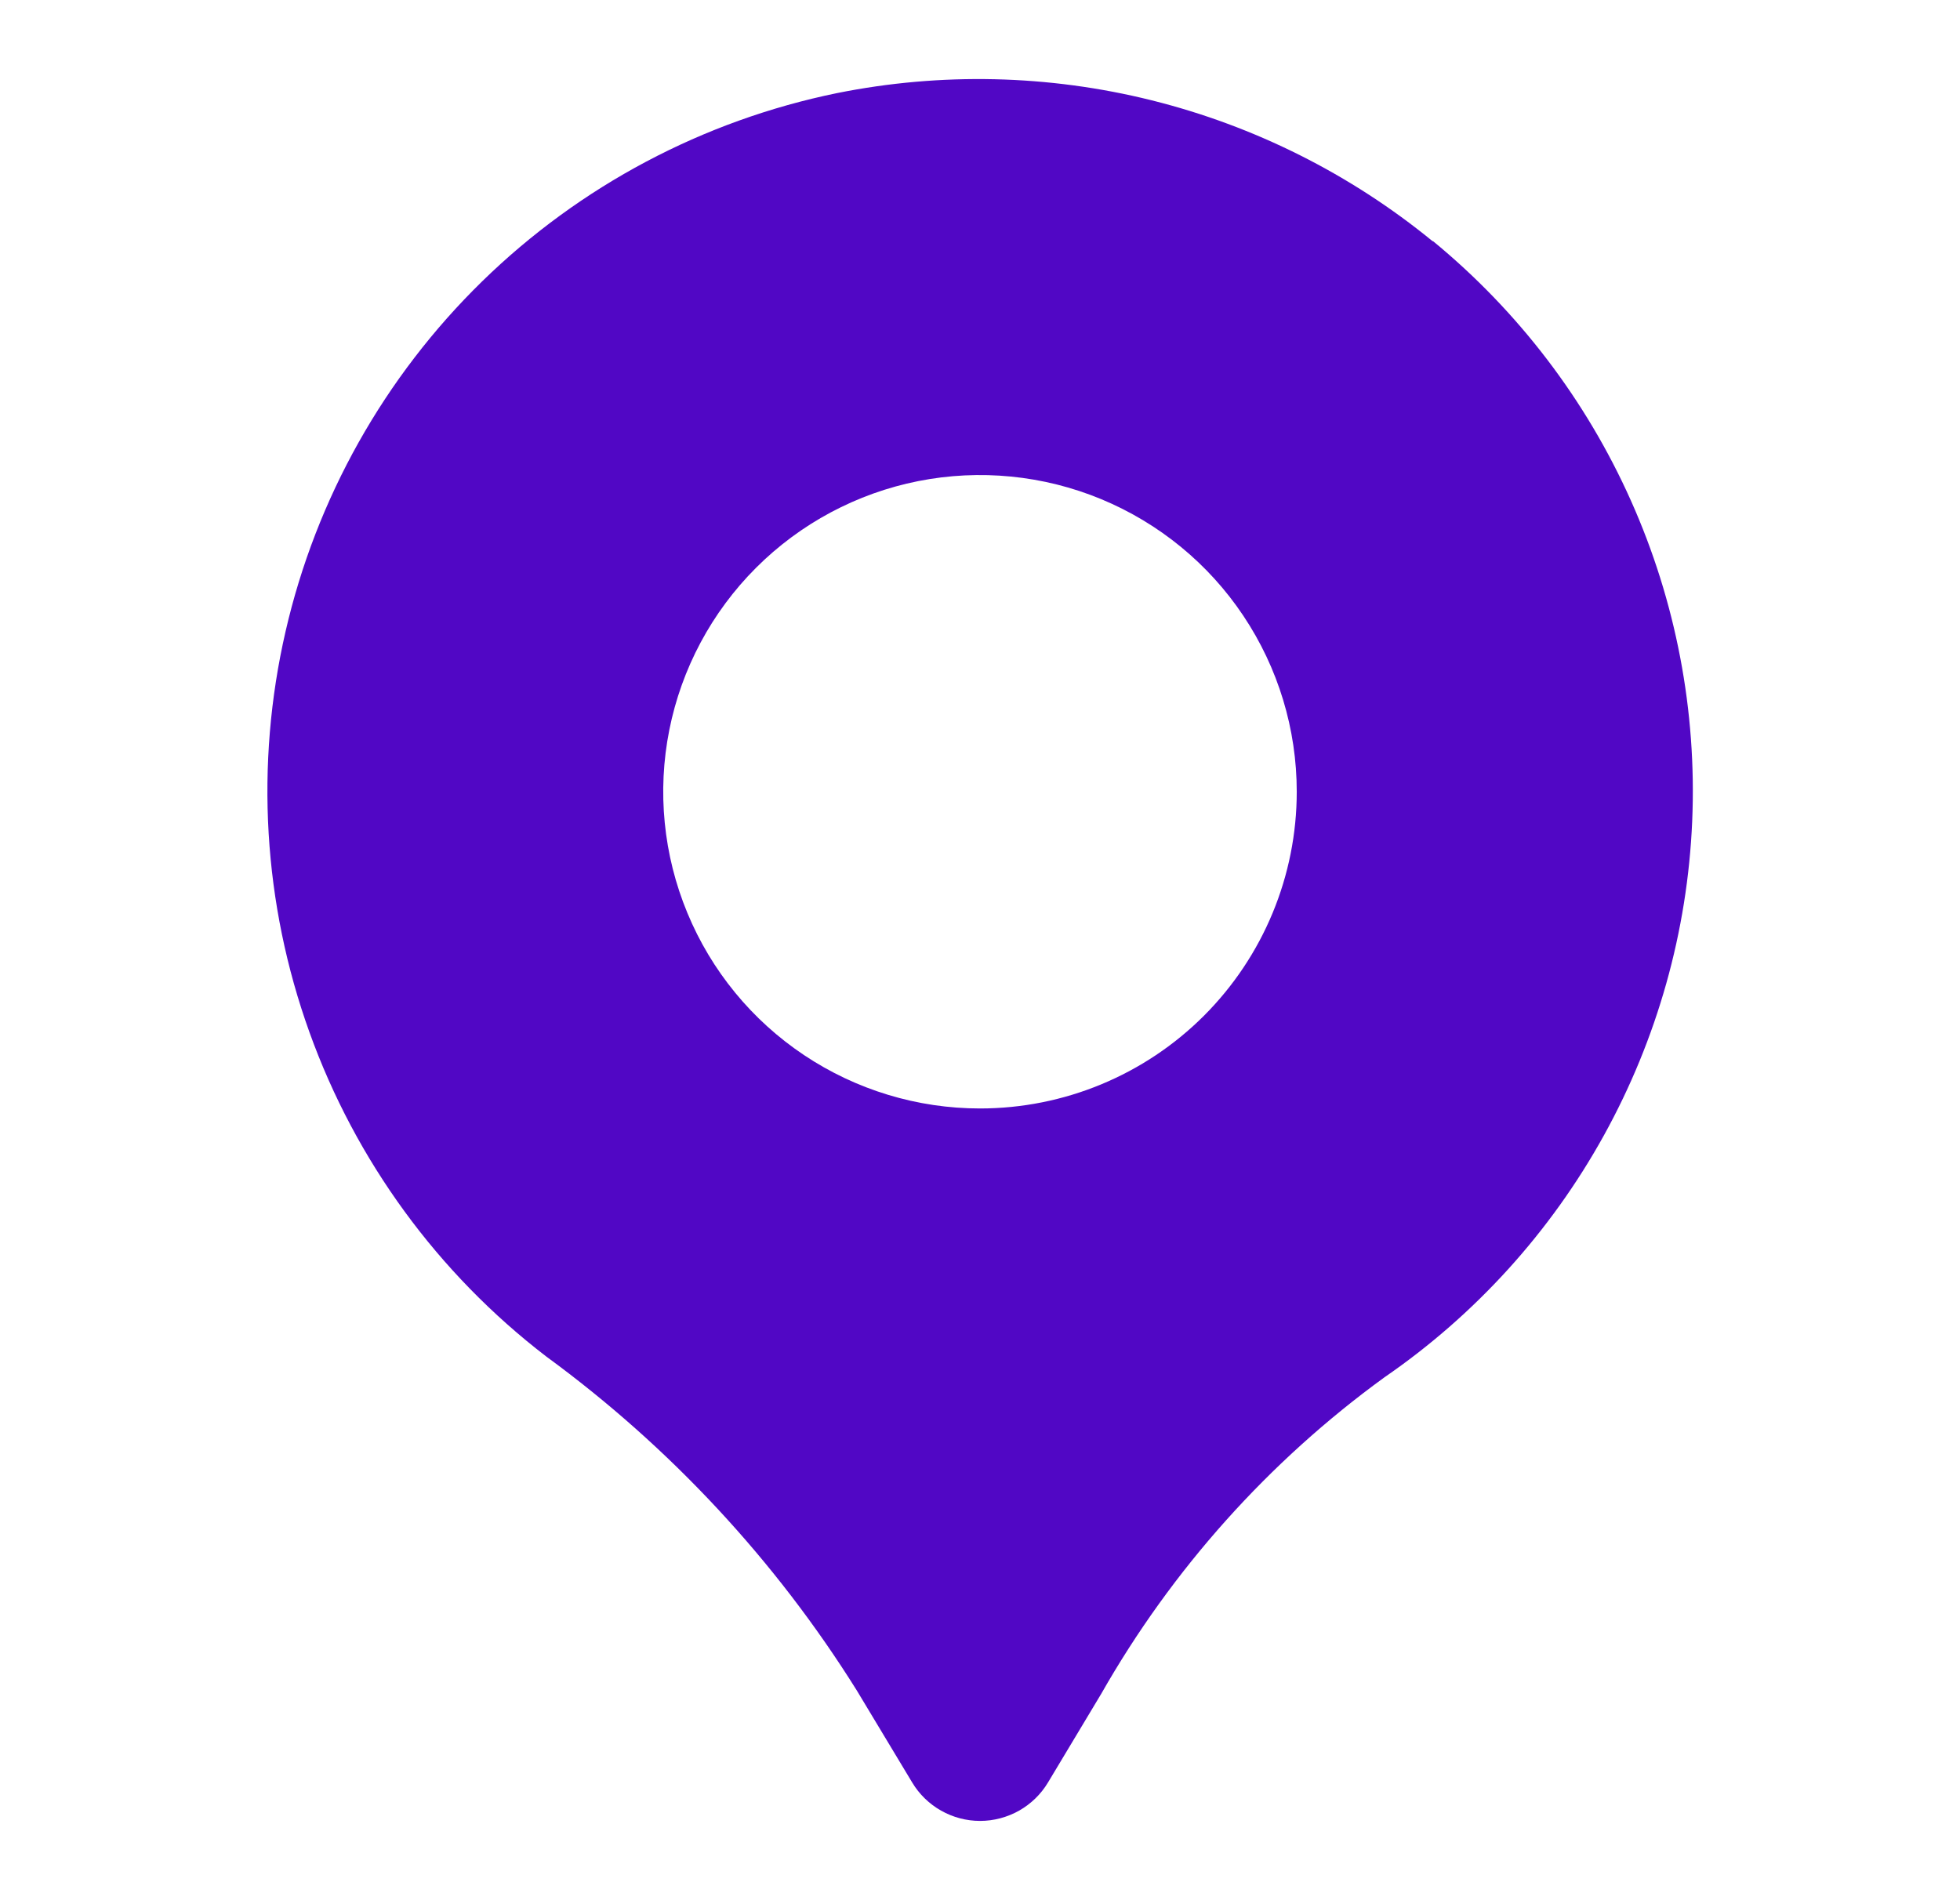 <?xml version="1.0" encoding="UTF-8"?> <svg xmlns="http://www.w3.org/2000/svg" width="33" height="32" viewBox="0 0 33 32" fill="none"><path d="M24.124 4.065C22.741 2.933 21.123 2.121 19.389 1.689C17.654 1.257 15.845 1.216 14.092 1.568C11.838 2.03 9.765 3.13 8.119 4.737C6.473 6.345 5.323 8.391 4.808 10.633C4.292 12.875 4.431 15.218 5.21 17.383C5.988 19.548 7.372 21.444 9.197 22.844C11.281 24.369 13.056 26.277 14.425 28.467L15.359 30.019C15.477 30.216 15.645 30.379 15.845 30.492C16.045 30.605 16.271 30.665 16.501 30.665C16.731 30.665 16.957 30.605 17.158 30.492C17.358 30.379 17.526 30.216 17.644 30.019L18.539 28.528C19.732 26.431 21.358 24.613 23.309 23.195C24.84 22.142 26.104 20.748 27.003 19.123C27.902 17.498 28.412 15.686 28.491 13.83C28.57 11.975 28.217 10.126 27.459 8.43C26.702 6.734 25.56 5.238 24.125 4.059L24.124 4.065ZM16.5 18.667C15.445 18.667 14.414 18.354 13.537 17.768C12.66 17.182 11.976 16.349 11.573 15.374C11.169 14.4 11.063 13.327 11.269 12.293C11.475 11.258 11.983 10.308 12.729 9.562C13.475 8.816 14.425 8.308 15.46 8.102C16.494 7.897 17.566 8.002 18.541 8.406C19.515 8.81 20.349 9.493 20.934 10.37C21.52 11.247 21.833 12.278 21.833 13.333C21.833 14.748 21.271 16.104 20.271 17.105C19.271 18.105 17.915 18.667 16.5 18.667Z" fill="#5107C5"></path></svg> 